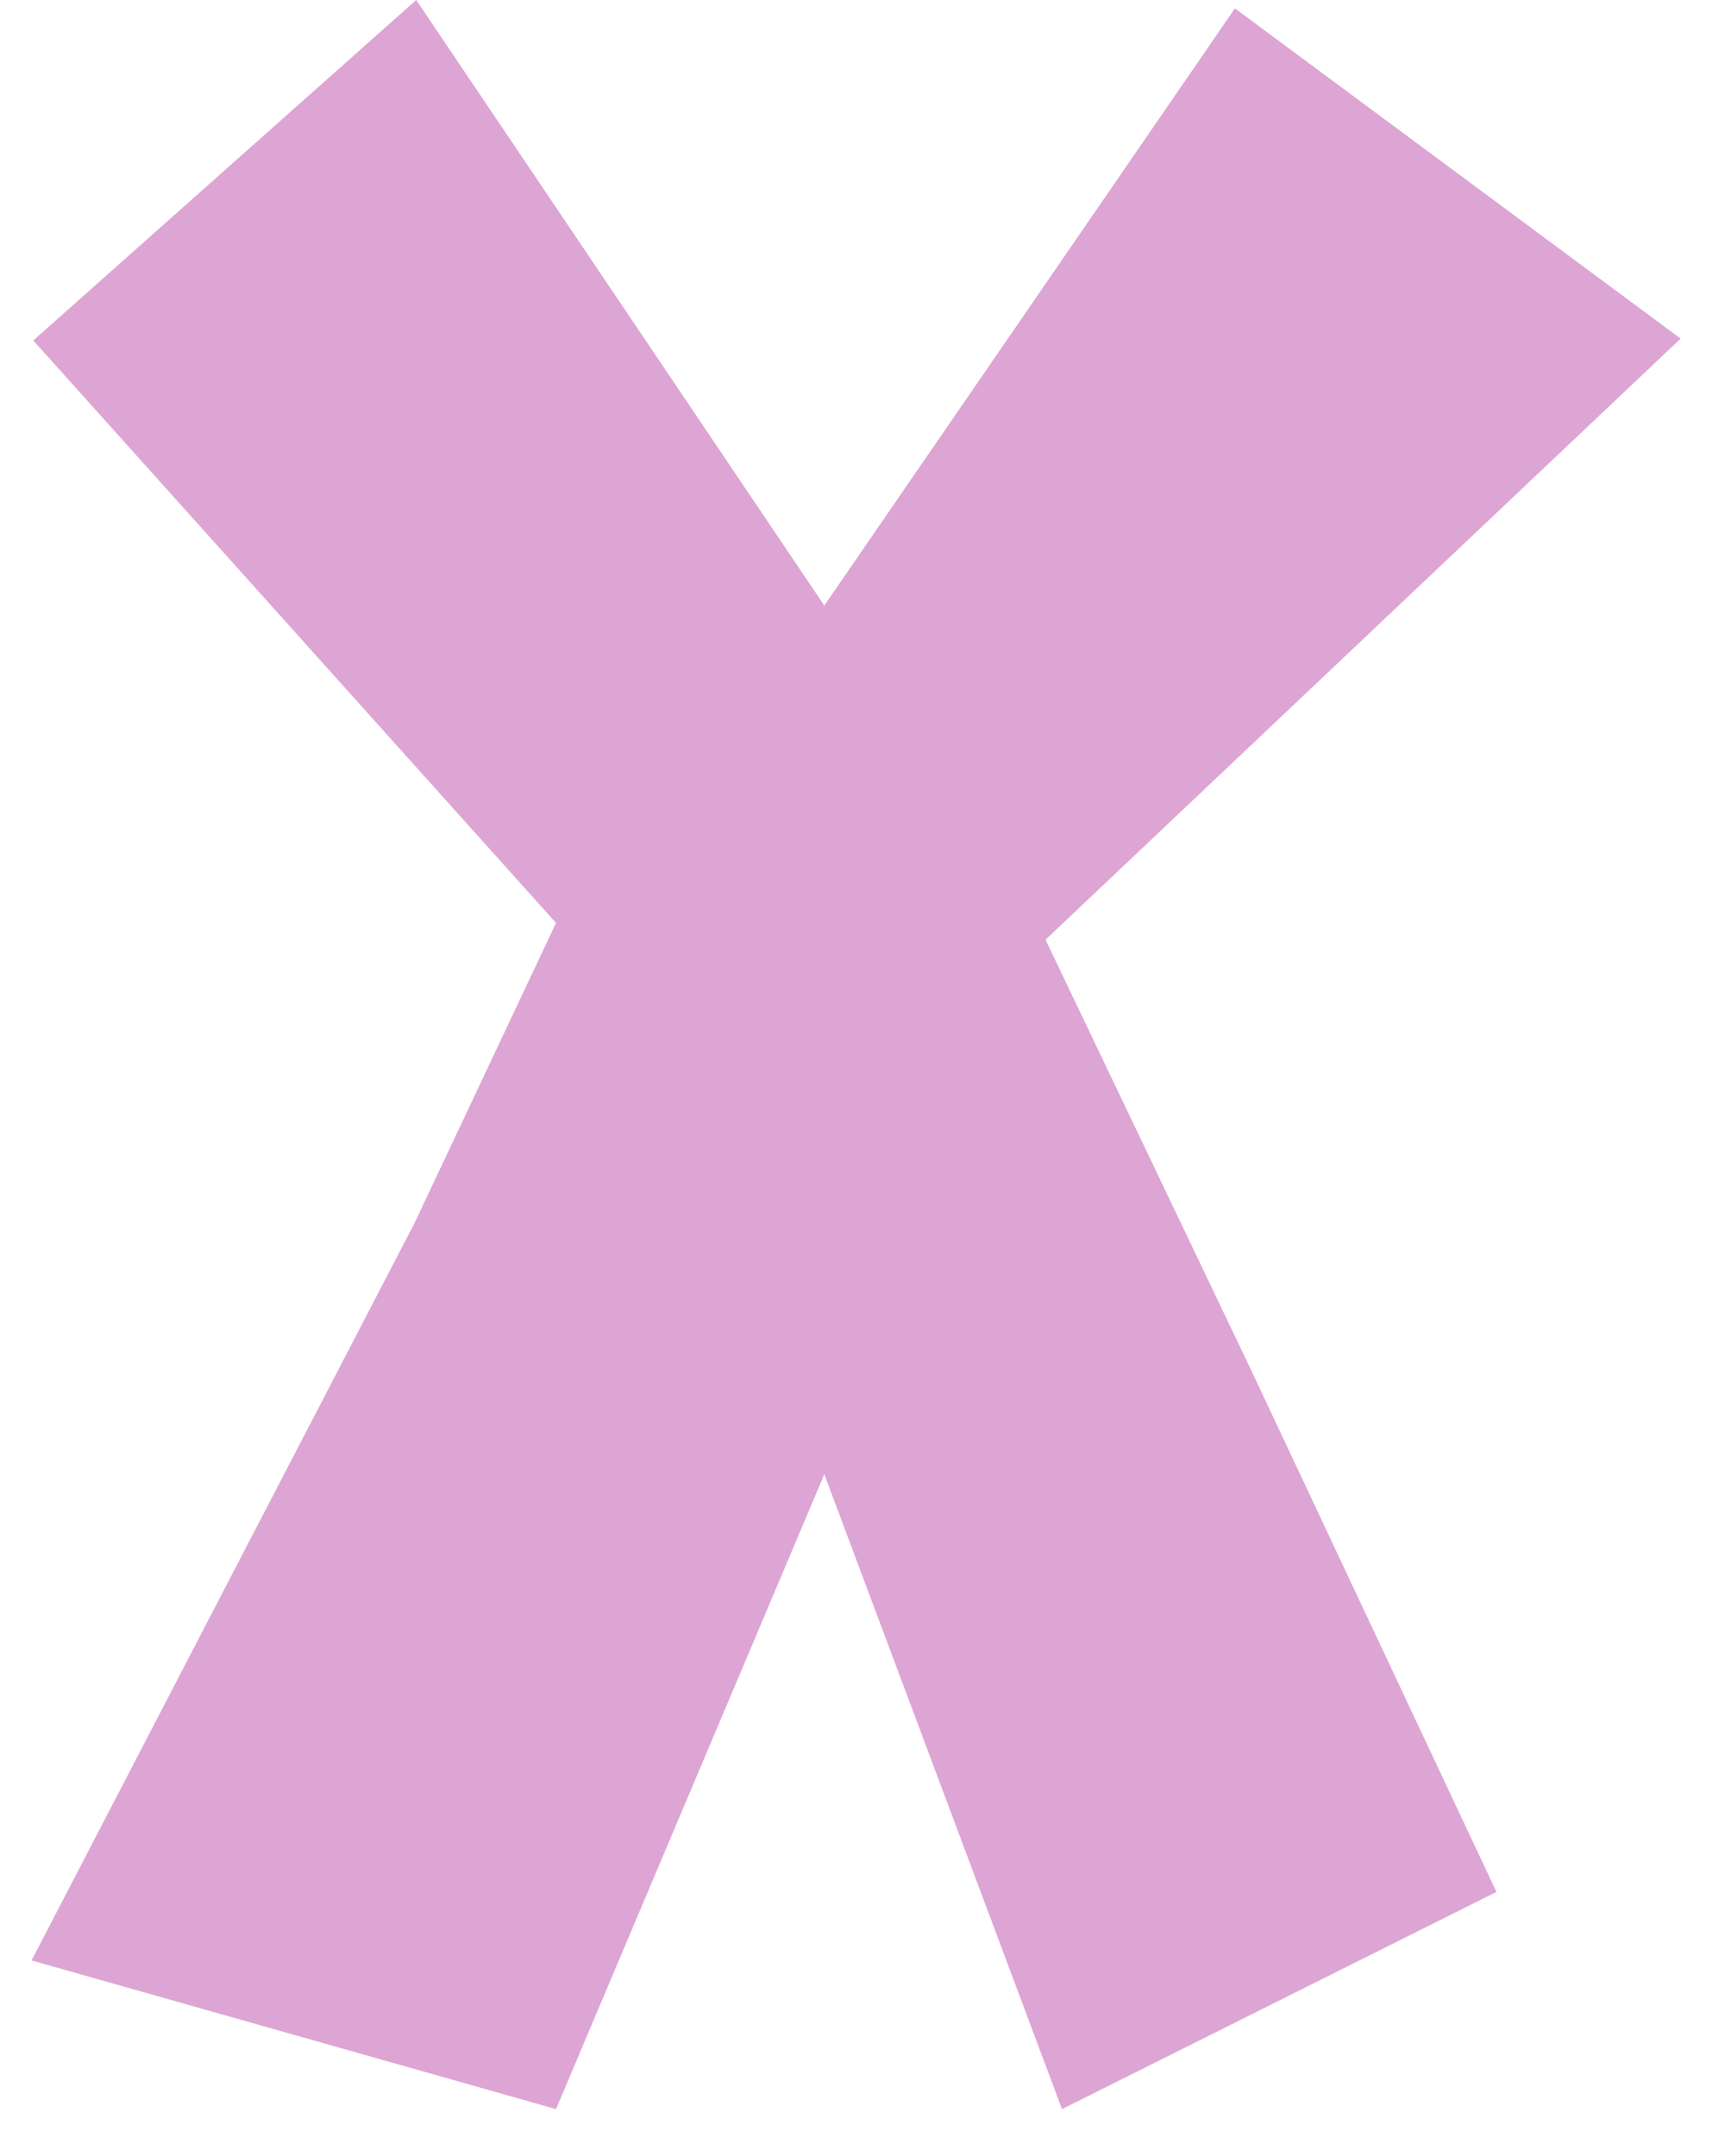 <svg width="28" height="35" viewBox="0 0 28 35" fill="none" xmlns="http://www.w3.org/2000/svg">
<g clip-path="url(#clip0_162_1600)">
<path d="M6.756 0L13.38 9.83L20.045 0.136L27.28 5.497L16.971 15.255L20.316 22.258L24.29 30.713L17.238 34.239L13.38 23.933L9.025 34.239L0.512 31.825L6.729 19.854L9.025 14.983L0.54 5.527L6.756 0Z" fill="#DDA5D4"/>
</g>
<defs>
<clipPath id="clip0_162_1600">
<rect width="26.767" height="34.239" fill="white" transform="translate(0.512)"/>
</clipPath>
</defs>
</svg>
